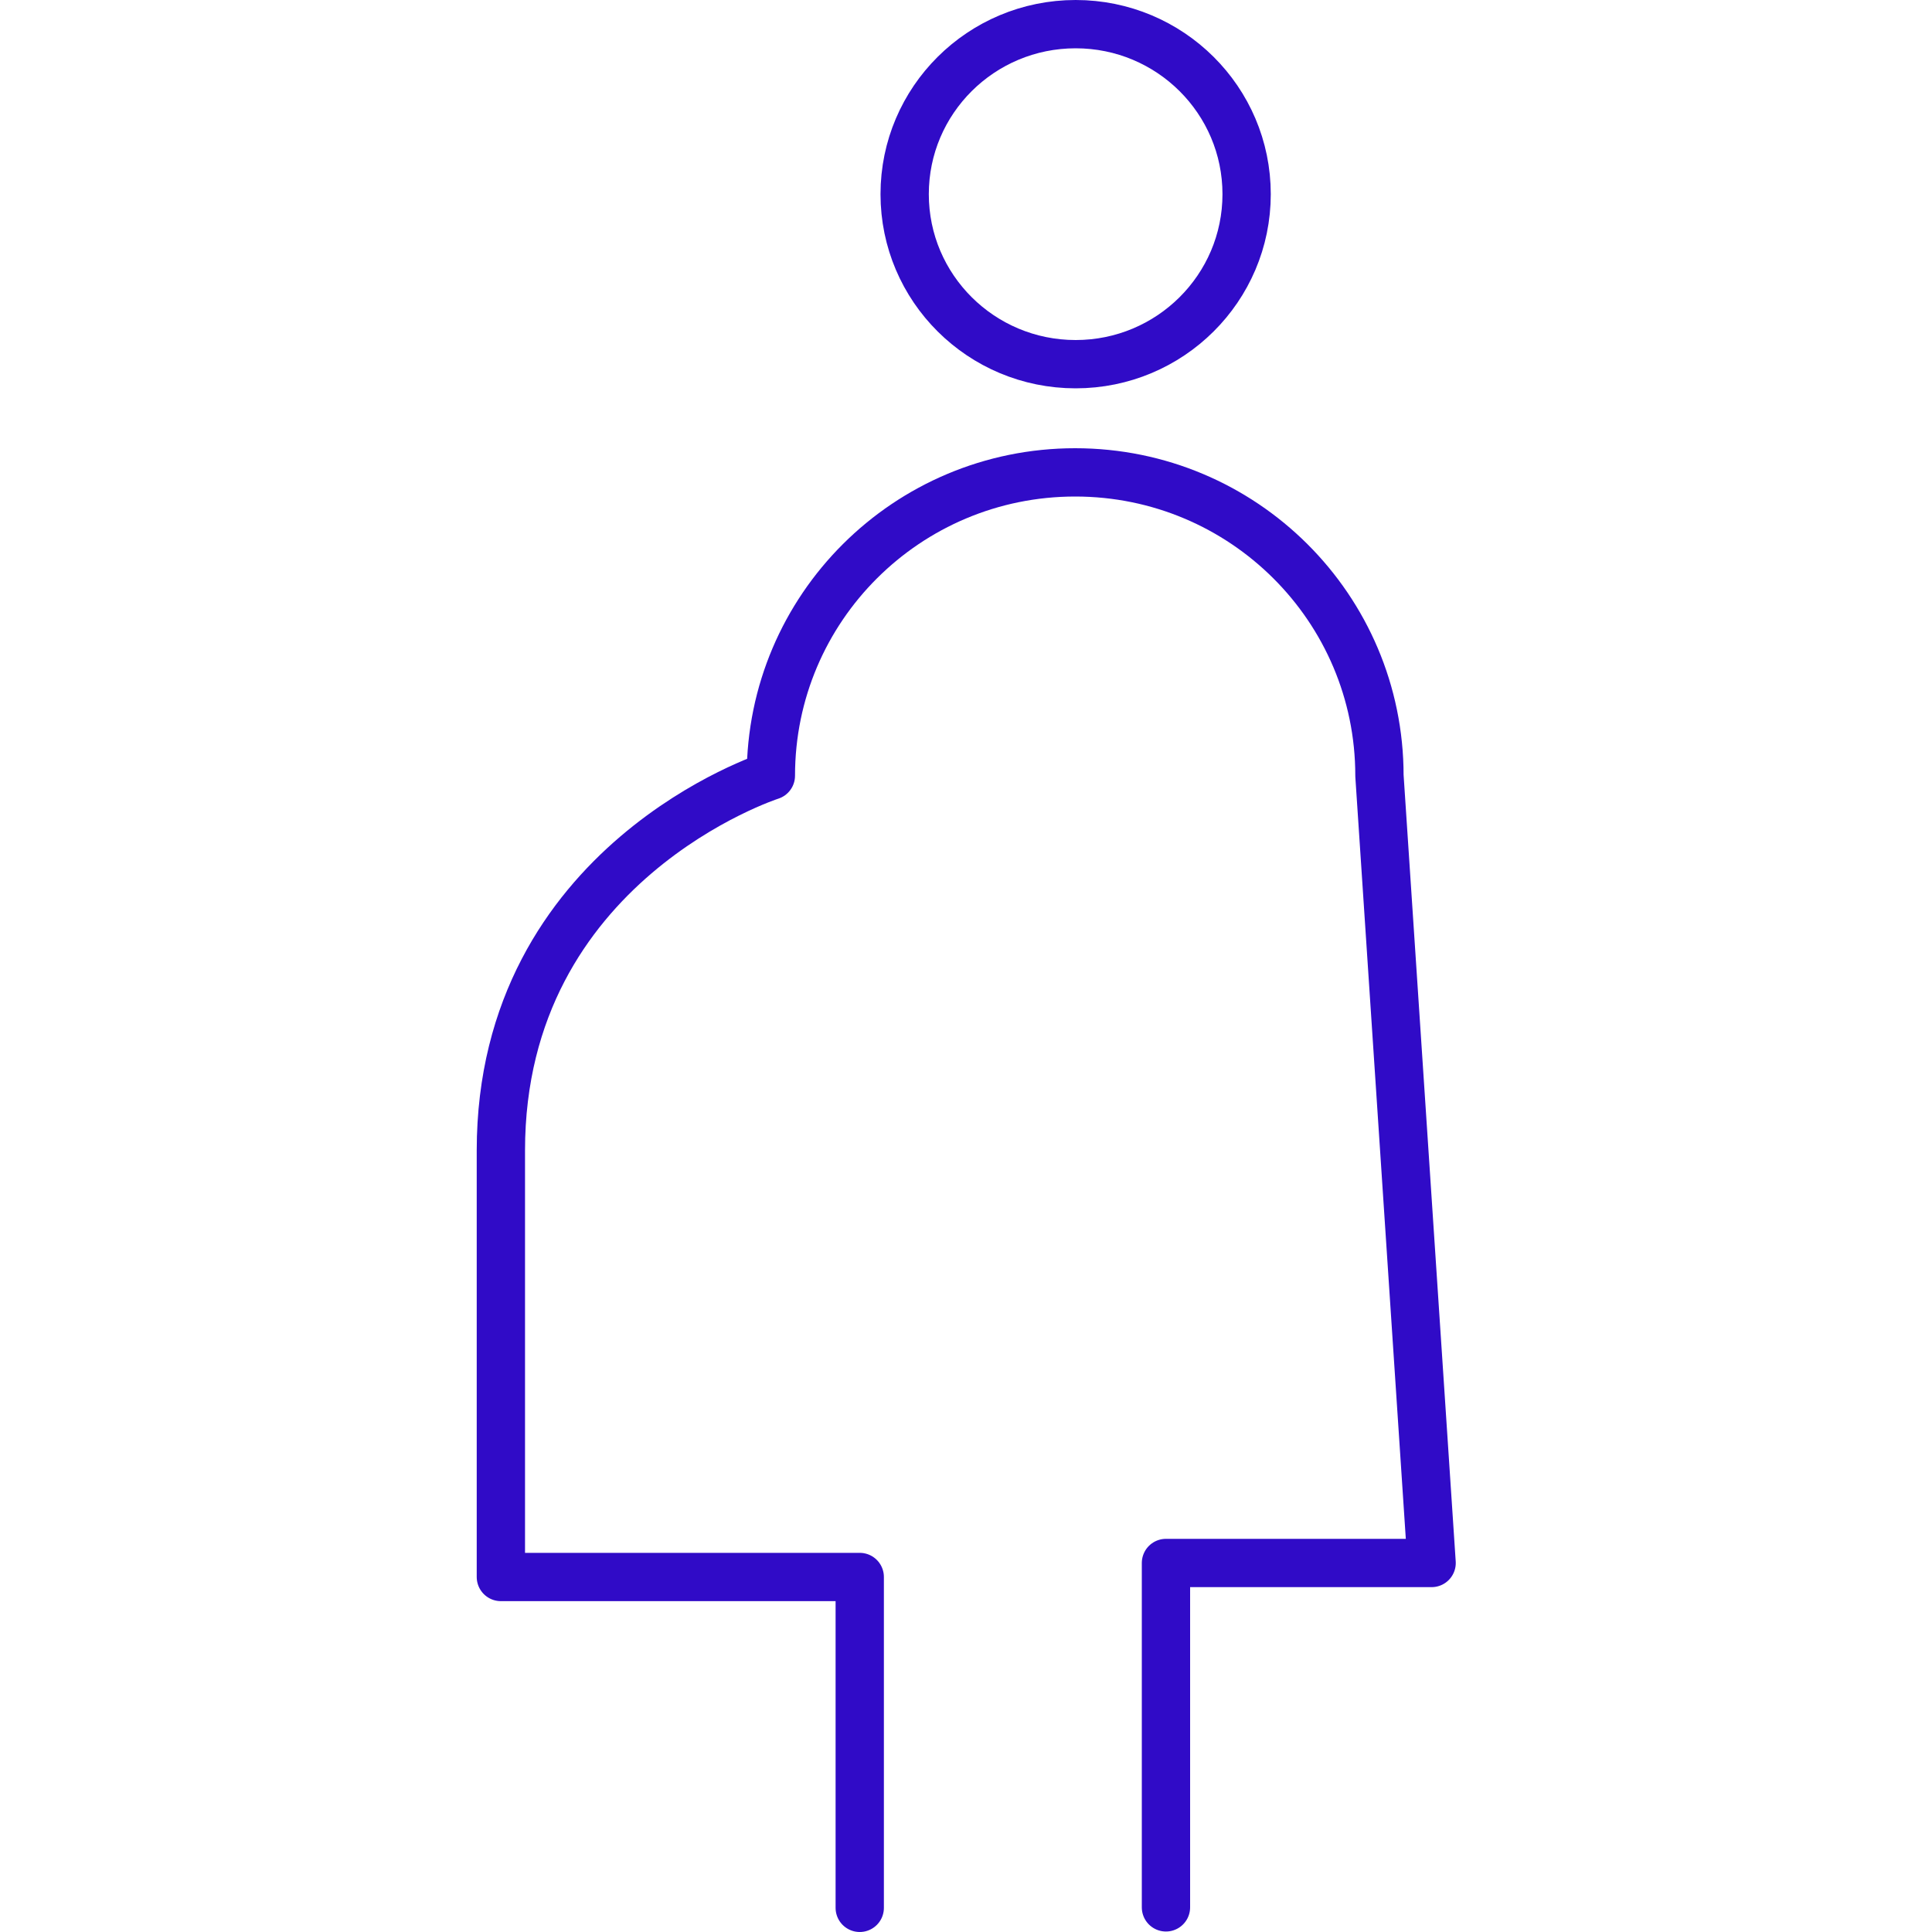 <?xml version="1.0" encoding="UTF-8"?><svg id="_レイヤー_1" xmlns="http://www.w3.org/2000/svg" viewBox="0 0 40 40"><defs><style>.cls-1{fill:none;stroke:#300bc7;stroke-linecap:round;stroke-linejoin:round;}</style></defs><ellipse class="cls-1" cx="22.27" cy="4.02" rx="3.54" ry="3.52"/><path class="cls-1" d="M17.8,39.5v-6.85h-7.43v-8.83c0-5.97,5.59-7.76,5.59-7.76,0-3.47,2.82-6.28,6.3-6.28h0c3.48,0,6.3,2.81,6.3,6.28l1.08,16.3h-5.5v7.13"/></svg>